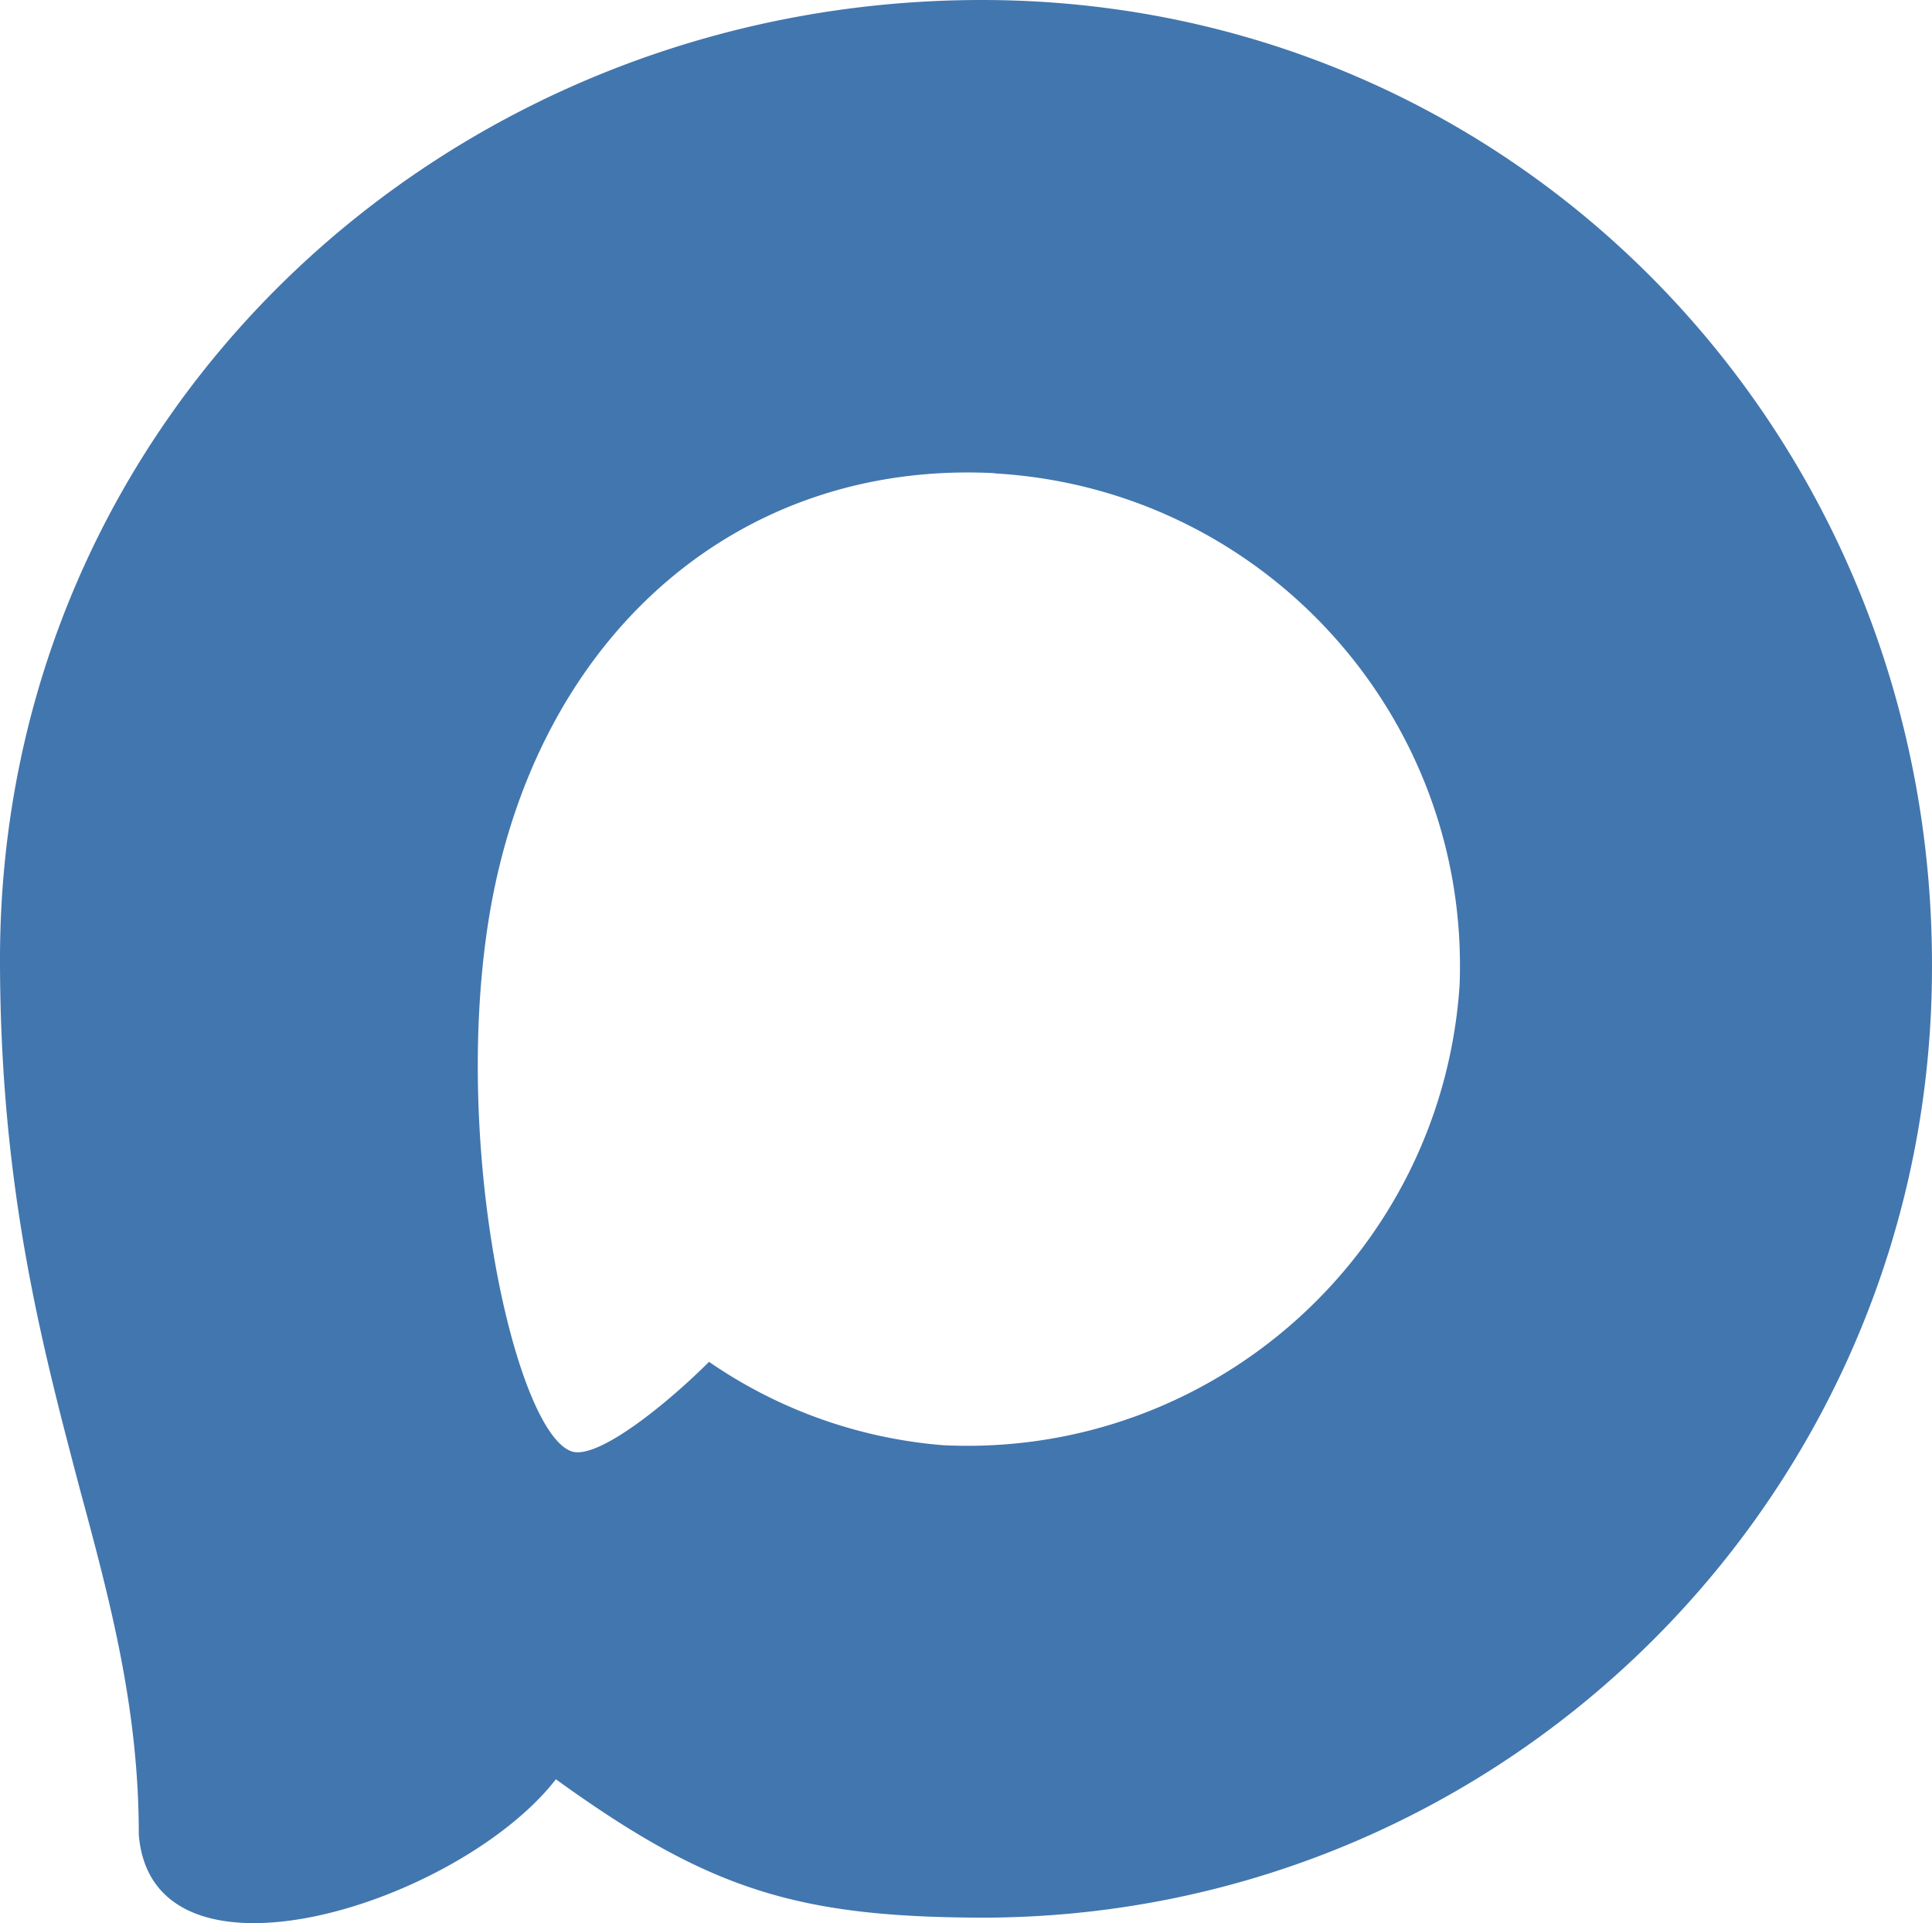 <svg xmlns="http://www.w3.org/2000/svg" viewBox="0 0 764.31 761"><path d="M390.36,758.83c-75,0-109.86-11-170.45-54.75-38.32,49.27-159.69,87.78-165,21.9,0-49.46-11-91.25-23.36-136.88C16.79,532.9,0,470.3,0,379.6,0,163,177.75,0,388.36,0,599.14,0,764.3,171,764.3,381.6,765,589,597.71,757.72,390.36,758.83Zm3.11-571.59c-102.57-5.29-182.5,65.7-200.2,177-14.6,92.16,11.31,204.4,33.39,210.24,10.59,2.55,37.23-19,53.84-35.59a189.83,189.83,0,0,0,92.71,33c106.27,5.11,197.08-75.79,204.21-182,4.16-106.38-77.67-196.49-183.95-202.57Z" fill="#4276ae" fill-rule="evenodd"/></svg>